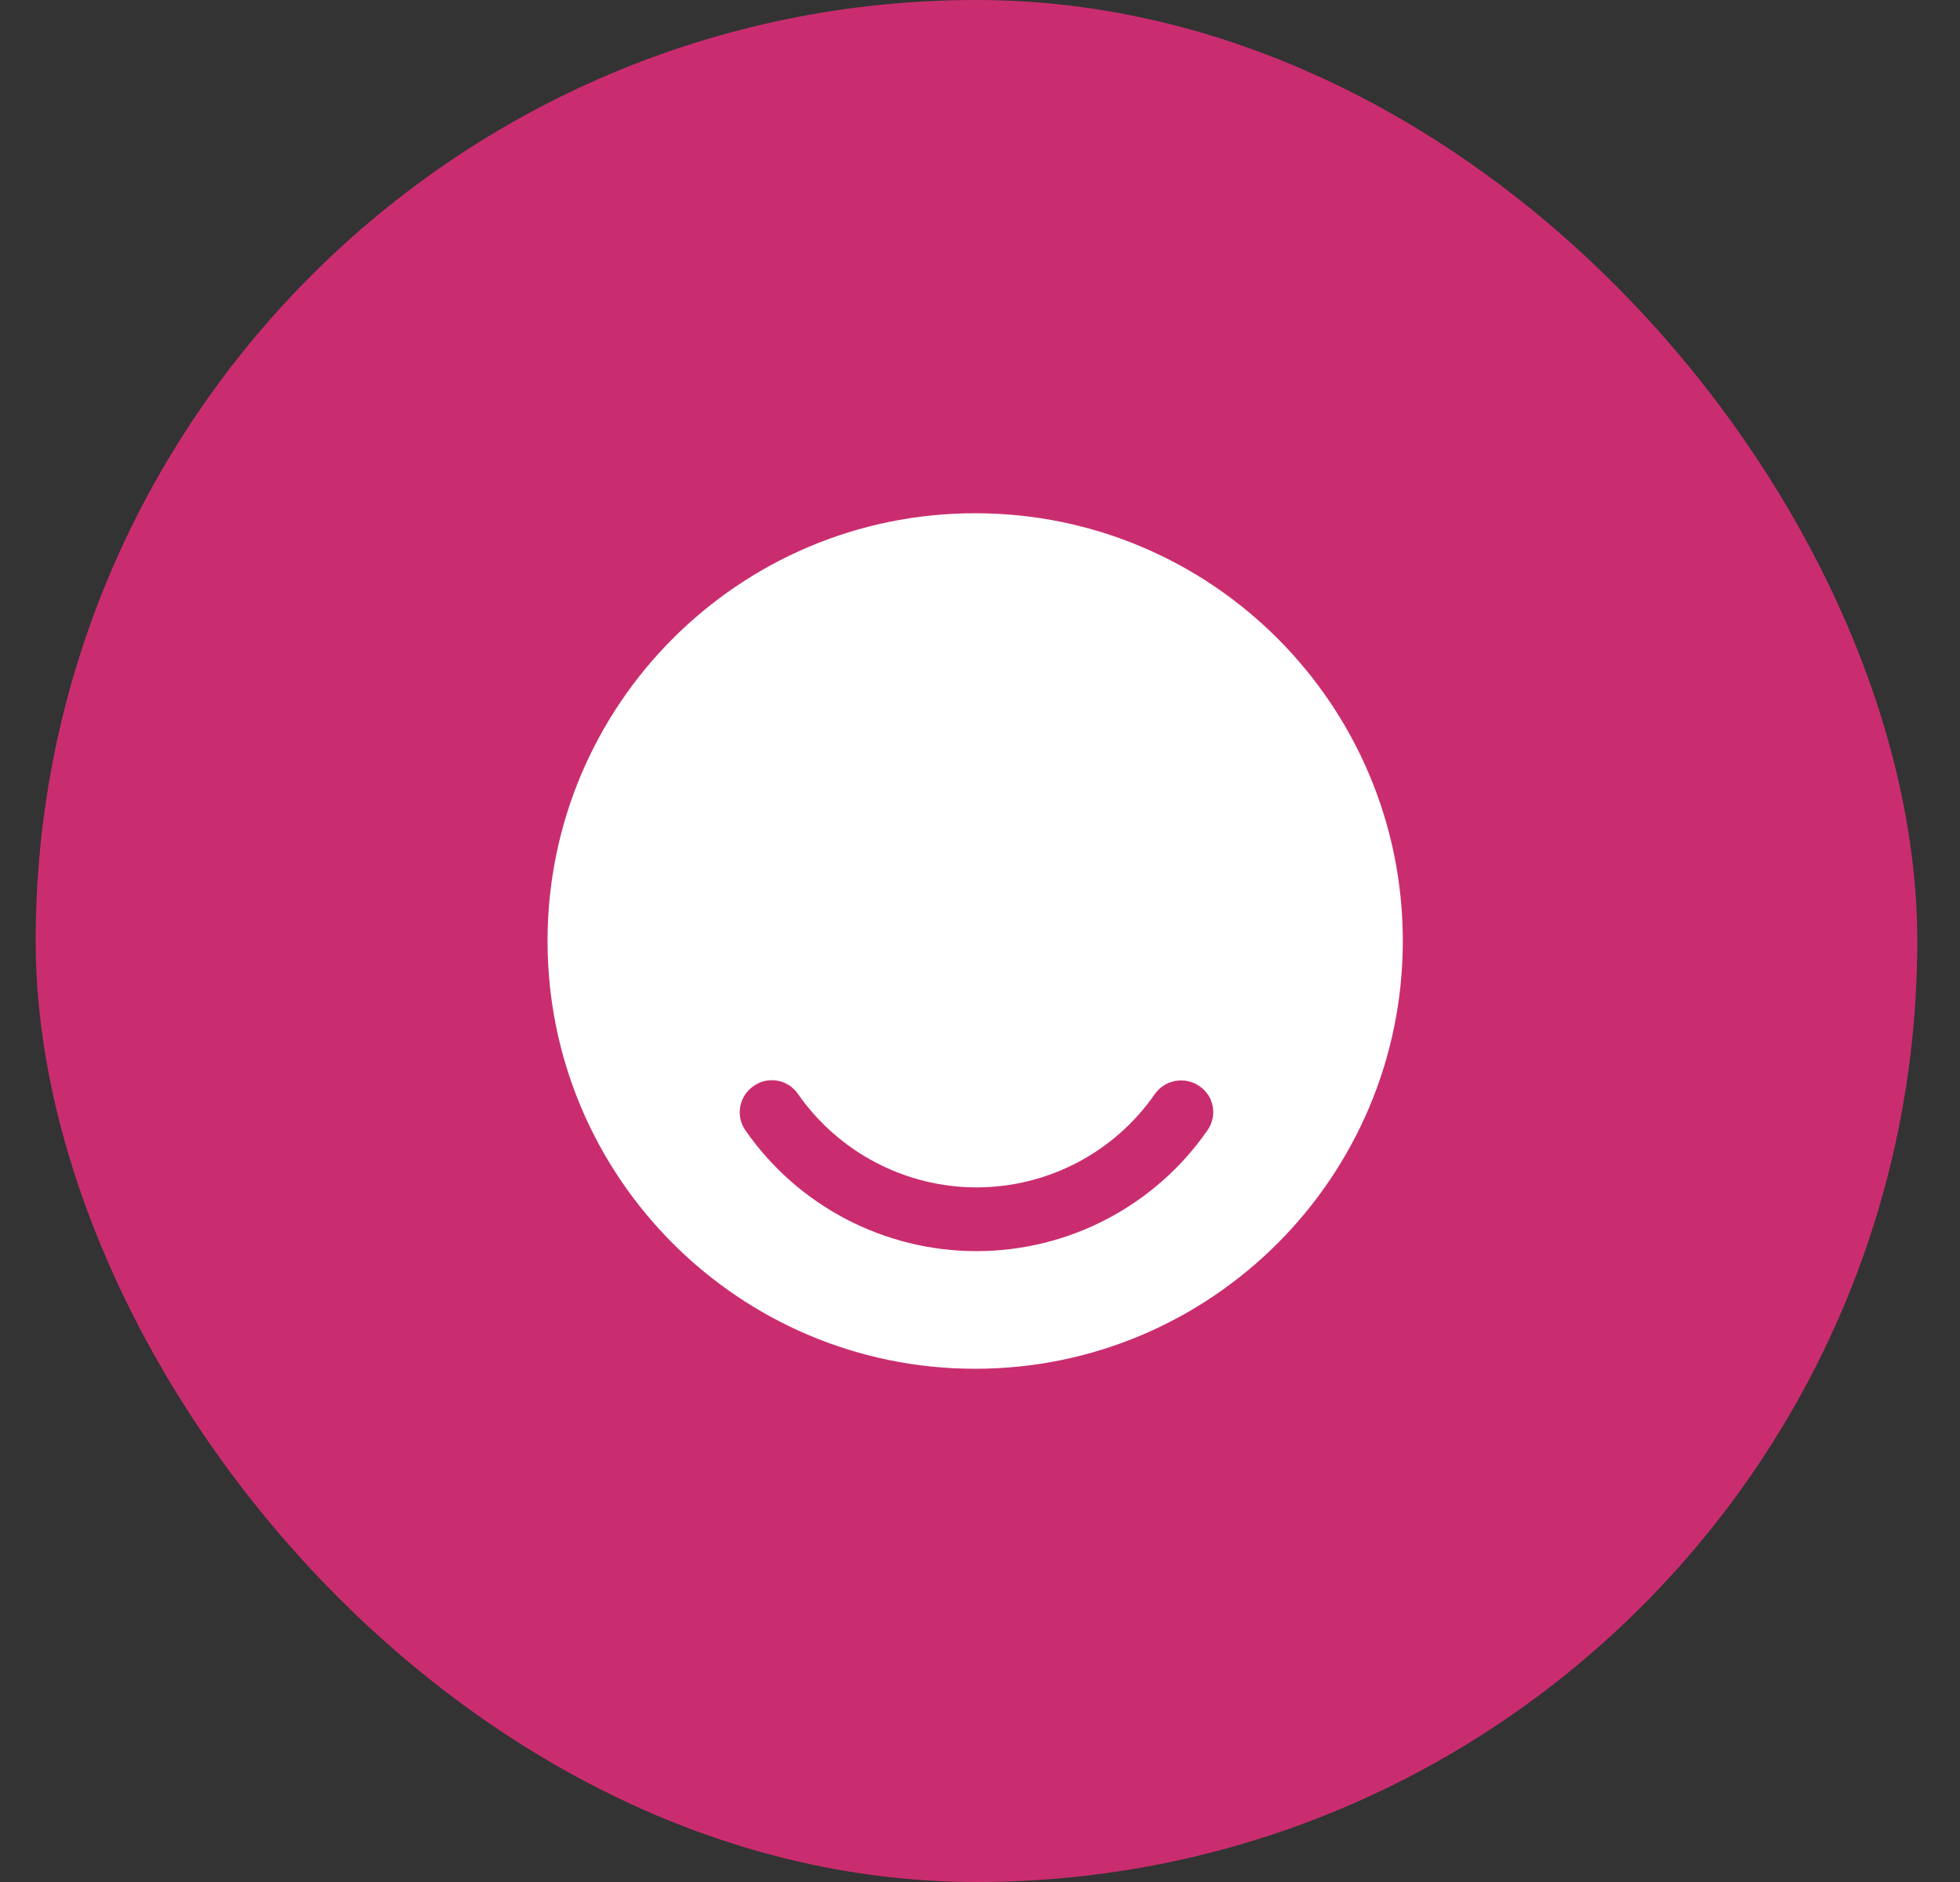 <svg width="25" height="24" viewBox="0 0 25 24" fill="none" xmlns="http://www.w3.org/2000/svg">
<rect x="0" y="0" width="25" height="24" fill="#333333" stroke="none"/>
<rect x="0.455" width="24" height="24" rx="12" fill="#CA2D6F"/>
<path d="M12.438 6.545C9.427 6.545 6.984 8.989 6.984 12C6.984 15.011 9.427 17.455 12.438 17.455C15.449 17.455 17.893 15.011 17.893 12C17.893 8.989 15.455 6.545 12.438 6.545ZM15.4 14.416C14.729 15.382 13.627 15.955 12.455 15.955C11.282 15.955 10.18 15.382 9.509 14.416C9.378 14.231 9.427 13.975 9.613 13.849C9.798 13.718 10.055 13.767 10.18 13.953C10.698 14.695 11.549 15.142 12.455 15.142C13.36 15.142 14.211 14.7 14.729 13.953C14.86 13.767 15.111 13.724 15.296 13.849C15.487 13.975 15.531 14.231 15.4 14.416Z" fill="white"/>
</svg>
